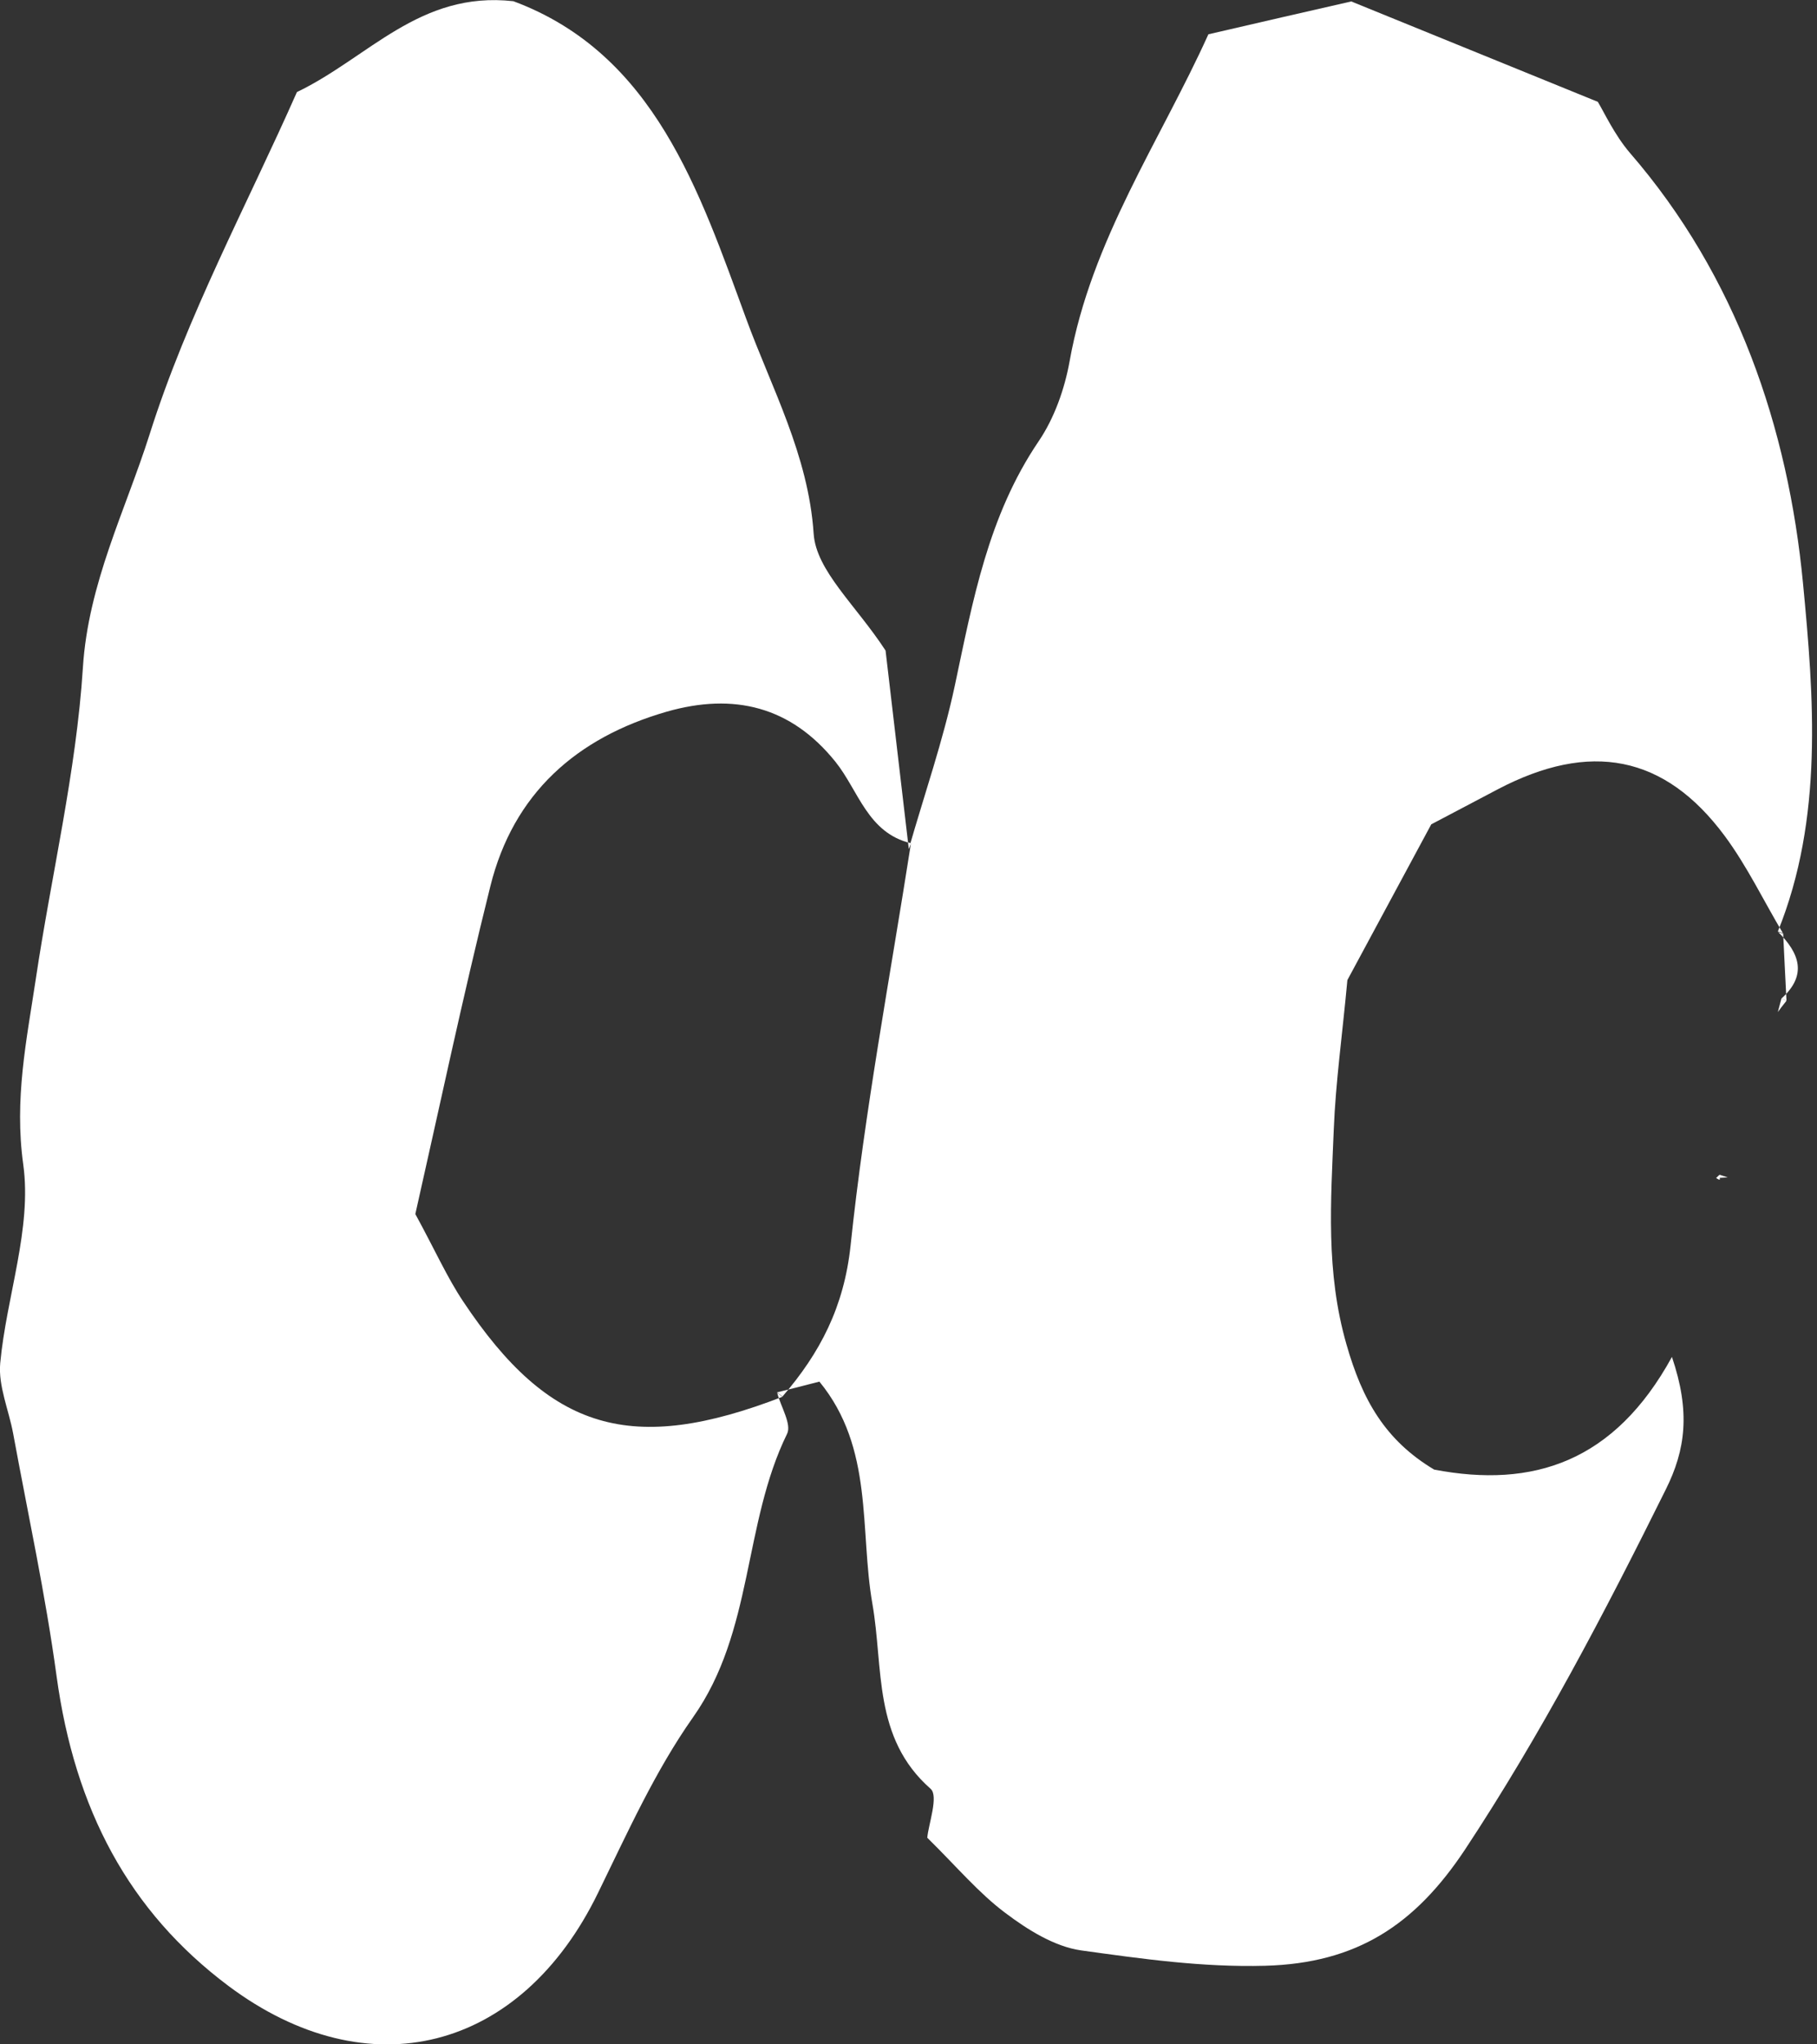 <svg width="24" height="27" viewBox="0 0 24 27" fill="none" xmlns="http://www.w3.org/2000/svg">
<rect x="0" y="0" width="24" height="27" fill="#333333" stroke="none"/>
<g clip-path="url(#clip0_1369_3710)">
<path d="M23.553 12.33C23.296 11.9 23.078 11.441 22.78 11.039C21.986 9.969 21.001 9.785 19.782 10.425C19.504 10.573 19.222 10.719 18.905 10.887C18.532 11.58 18.142 12.302 17.797 12.944C17.731 13.663 17.642 14.29 17.617 14.92C17.579 15.866 17.509 16.797 17.785 17.756C17.994 18.491 18.298 19.023 18.943 19.409C20.251 19.659 21.324 19.308 22.084 17.921C22.328 18.643 22.267 19.143 22.001 19.675C21.194 21.302 20.355 22.907 19.349 24.43C18.693 25.417 17.927 25.93 16.708 25.962C15.879 25.984 15.081 25.87 14.28 25.759C13.929 25.709 13.574 25.487 13.28 25.265C12.929 25.003 12.637 24.654 12.248 24.271C12.264 24.091 12.4 23.72 12.292 23.625C11.526 22.951 11.672 22.03 11.523 21.181C11.352 20.203 11.545 19.127 10.823 18.247C10.618 18.301 10.44 18.345 10.263 18.389L10.336 18.443C10.833 17.867 11.149 17.259 11.235 16.449C11.422 14.67 11.757 12.903 12.033 11.134L12.004 11.21C12.21 10.491 12.457 9.782 12.612 9.054C12.85 7.933 13.052 6.813 13.717 5.831C13.926 5.524 14.062 5.138 14.128 4.771C14.413 3.172 15.325 1.861 15.961 0.453C16.633 0.298 17.234 0.158 17.848 0.019C18.867 0.434 19.918 0.861 21.105 1.345C21.188 1.482 21.324 1.779 21.527 2.017C22.942 3.65 23.619 5.654 23.815 7.702C23.958 9.199 24.088 10.808 23.483 12.302L23.553 12.324V12.33Z" fill="white"/>
<path d="M10.266 18.396C10.314 18.58 10.459 18.811 10.396 18.937C9.813 20.128 9.956 21.543 9.155 22.679C8.652 23.392 8.288 24.205 7.901 24.996C6.879 27.099 4.866 27.611 3.017 26.228C1.703 25.243 0.988 23.898 0.747 22.135C0.601 21.061 0.37 20.001 0.174 18.934C0.117 18.624 -0.025 18.304 0.003 18.003C0.085 17.123 0.424 16.224 0.307 15.379C0.187 14.515 0.351 13.739 0.472 12.935C0.677 11.561 1.007 10.197 1.095 8.817C1.165 7.706 1.656 6.743 1.975 5.74C2.469 4.173 3.264 2.704 3.922 1.216C4.866 0.763 5.543 -0.123 6.781 0.016C8.645 0.709 9.24 2.533 9.855 4.207C10.187 5.116 10.678 6.009 10.747 7.047C10.779 7.538 11.308 7.994 11.697 8.592C11.786 9.355 11.896 10.286 12.004 11.213L12.033 11.137C11.46 11.001 11.342 10.444 11.035 10.061C10.447 9.33 9.693 9.146 8.807 9.399C7.61 9.744 6.781 10.482 6.477 11.704C6.11 13.176 5.796 14.664 5.486 16.034C5.752 16.522 5.907 16.873 6.119 17.19C7.259 18.902 8.341 19.219 10.336 18.447L10.263 18.393L10.266 18.396Z" fill="white"/>
<path d="M23.483 12.305C23.765 12.584 23.879 12.875 23.53 13.188L23.597 13.217C23.581 12.922 23.568 12.625 23.553 12.33L23.483 12.308V12.305Z" fill="white"/>
<path d="M22.669 15.559C22.764 15.623 22.685 15.518 22.714 15.515L22.669 15.559Z" fill="white"/>
<path d="M22.714 15.515C22.748 15.528 22.787 15.537 22.821 15.55C22.771 15.553 22.72 15.556 22.669 15.559L22.714 15.515Z" fill="white"/>
<path d="M23.53 13.188C23.508 13.267 23.489 13.347 23.483 13.366C23.496 13.347 23.546 13.28 23.597 13.217L23.53 13.188Z" fill="white"/>
</g>
<defs>
<clipPath id="clip0_1369_3710">
<rect width="23.936" height="27" fill="white"/>
</clipPath>
</defs>
</svg>
